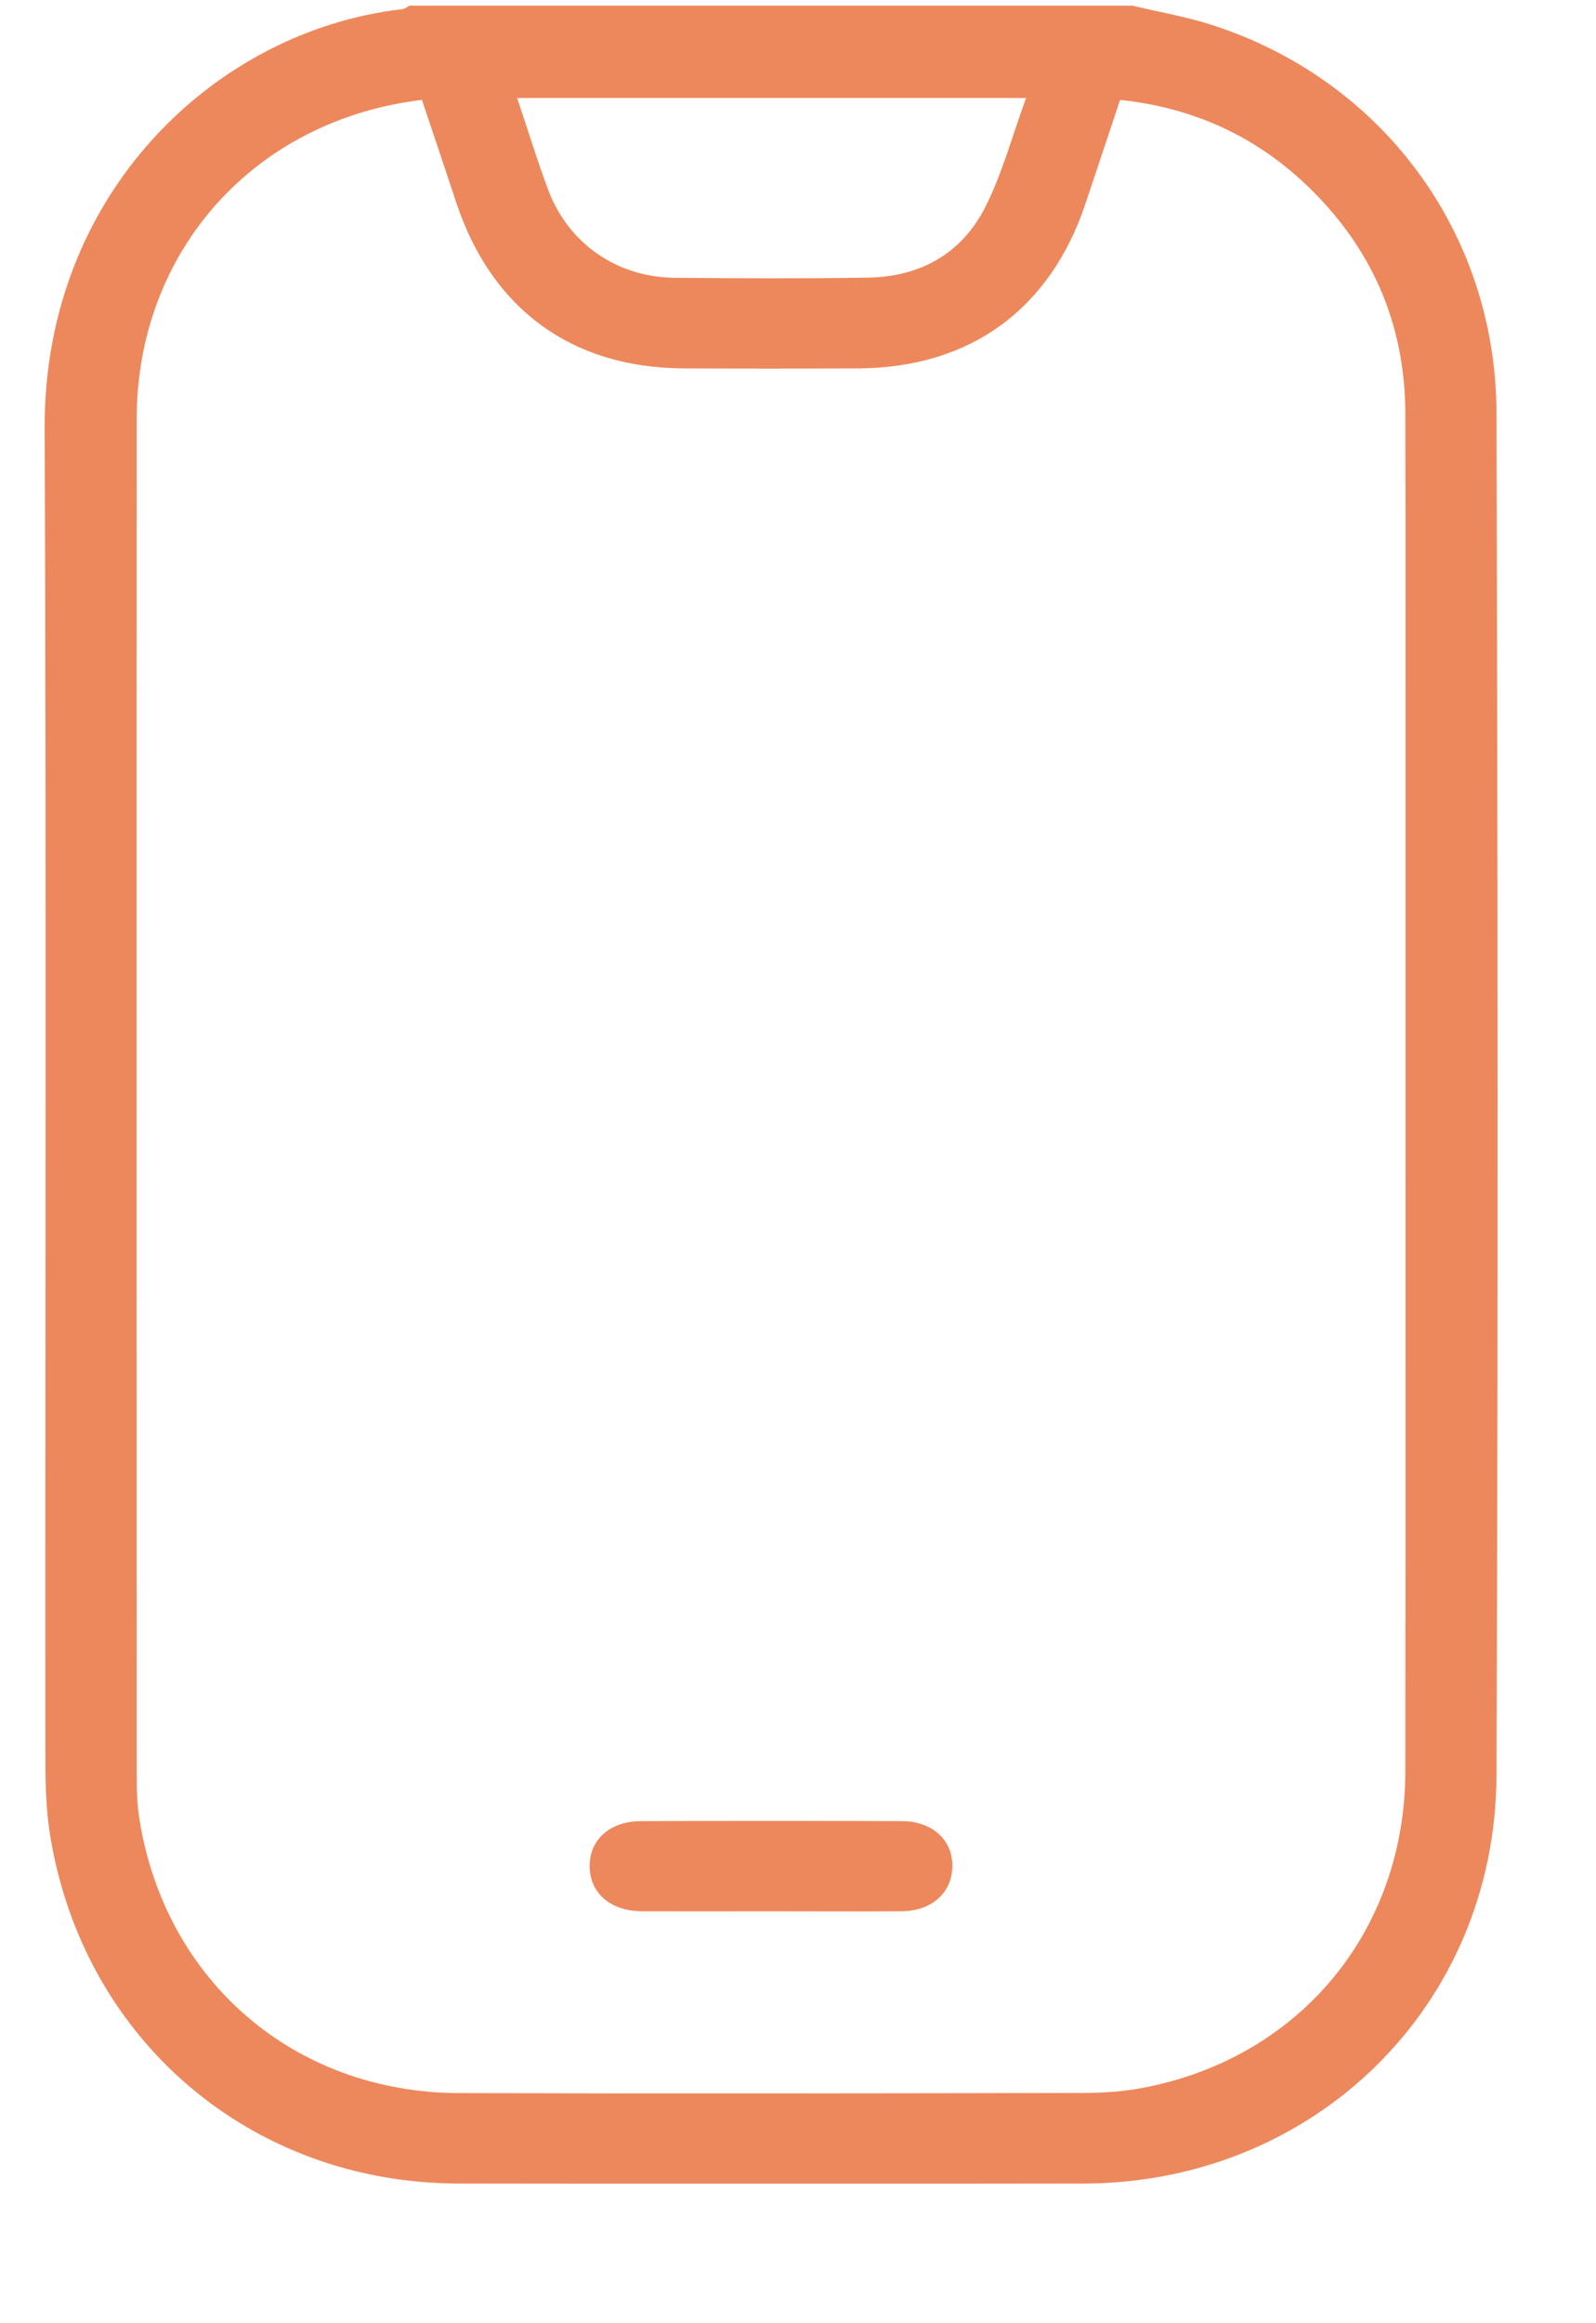 <svg width="11" height="16" viewBox="0 0 11 16" fill="none" xmlns="http://www.w3.org/2000/svg">
<g id="OBJECTS" clip-path="url(#clip0_217_602)">
<path id="Vector" d="M7.805 0.039C7.984 0.082 8.166 0.113 8.341 0.168C9.517 0.541 10.31 1.595 10.314 2.842C10.323 5.971 10.326 9.1 10.314 12.229C10.307 13.817 9.056 15.035 7.468 15.038C6.032 15.04 4.597 15.04 3.161 15.038C1.731 15.036 0.573 14.05 0.345 12.637C0.319 12.474 0.313 12.307 0.313 12.141C0.311 9.076 0.32 6.01 0.308 2.945C0.302 1.338 1.481 0.211 2.773 0.063C2.79 0.061 2.807 0.047 2.824 0.039C4.484 0.039 6.144 0.039 7.805 0.039ZM2.908 0.688C1.75 0.827 0.943 1.732 0.942 2.885C0.94 5.985 0.941 9.085 0.942 12.185C0.942 12.302 0.943 12.421 0.962 12.536C1.143 13.649 2.034 14.412 3.163 14.415C4.599 14.419 6.034 14.417 7.47 14.414C7.606 14.414 7.744 14.404 7.877 14.379C8.958 14.174 9.685 13.298 9.686 12.196C9.688 10.073 9.687 7.949 9.687 5.825C9.687 4.834 9.688 3.843 9.686 2.852C9.685 2.229 9.454 1.702 9.003 1.273C8.646 0.934 8.219 0.741 7.72 0.688C7.638 0.932 7.56 1.168 7.481 1.403C7.238 2.13 6.687 2.532 5.92 2.537C5.515 2.539 5.11 2.539 4.704 2.537C3.939 2.531 3.389 2.128 3.146 1.399C3.068 1.164 2.989 0.929 2.908 0.688L2.908 0.688ZM7.072 0.675H3.564C3.64 0.899 3.703 1.108 3.78 1.312C3.92 1.68 4.255 1.91 4.65 1.913C5.094 1.917 5.538 1.919 5.982 1.912C6.342 1.907 6.629 1.746 6.791 1.426C6.908 1.194 6.976 0.937 7.072 0.675H7.072Z" fill="#ED885C"/>
<path id="Vector_2" d="M5.318 13.163C5.021 13.163 4.723 13.164 4.426 13.163C4.206 13.162 4.063 13.036 4.064 12.848C4.066 12.667 4.205 12.543 4.418 12.542C5.017 12.54 5.617 12.54 6.217 12.542C6.426 12.543 6.567 12.673 6.564 12.854C6.561 13.037 6.421 13.162 6.21 13.163C5.913 13.165 5.615 13.163 5.318 13.163H5.318Z" fill="#ED885C"/>
</g>
<defs>
<clipPath id="clip0_217_602">
<rect width="10.014" height="15" fill="white" transform="translate(0.308 0.039)"/>
</clipPath>
</defs>
</svg>
